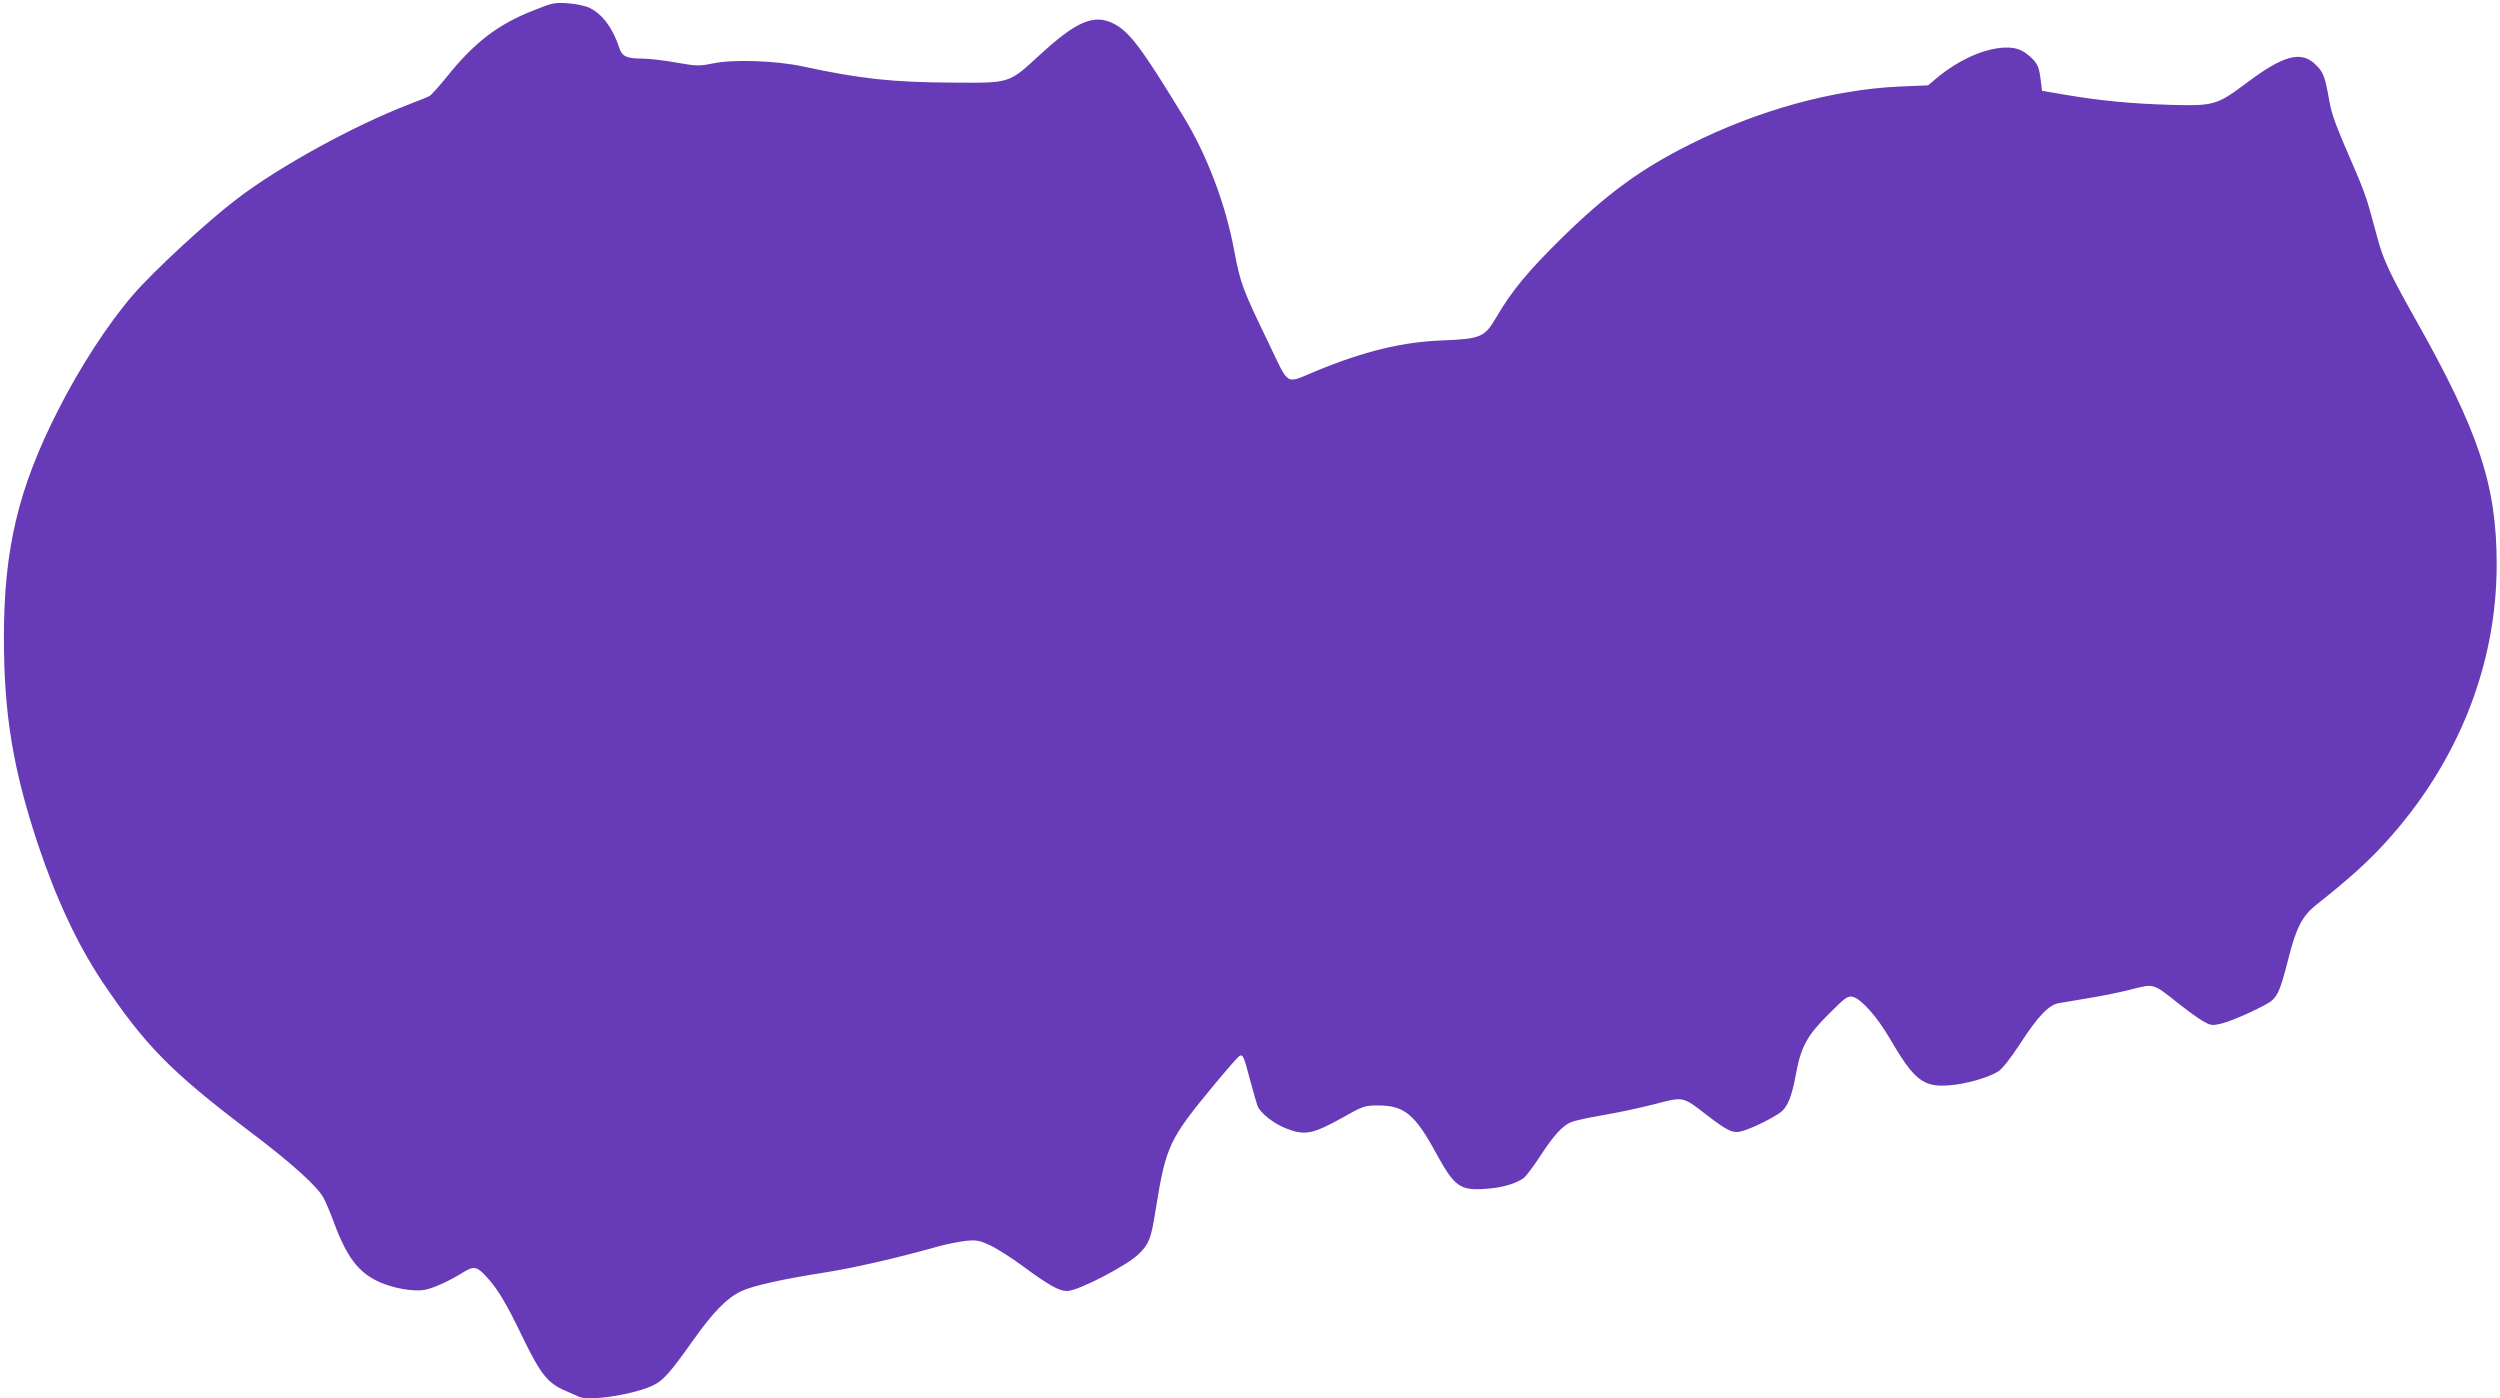 <?xml version="1.0" standalone="no"?>
<!DOCTYPE svg PUBLIC "-//W3C//DTD SVG 20010904//EN"
 "http://www.w3.org/TR/2001/REC-SVG-20010904/DTD/svg10.dtd">
<svg version="1.0" xmlns="http://www.w3.org/2000/svg"
 width="1280pt" height="716pt" viewBox="0 0 1280 716"
 preserveAspectRatio="xMidYMid meet">
<g transform="translate(0,716) scale(0.1,-0.1)"
fill="#673ab7" stroke="none">
<path d="M2730 7106 c-181 -71 -300 -163 -439 -335 -42 -52 -83 -98 -91 -102
-8 -5 -58 -25 -110 -45 -276 -106 -659 -316 -875 -481 -152 -115 -429 -371
-535 -494 -126 -146 -272 -370 -385 -594 -202 -398 -275 -707 -275 -1159 0
-392 46 -672 174 -1058 94 -281 202 -512 329 -703 217 -324 351 -461 745 -760
222 -167 360 -291 390 -351 13 -25 36 -80 52 -124 66 -178 127 -258 235 -305
69 -31 168 -48 224 -40 45 7 130 45 203 91 53 33 70 30 117 -21 60 -65 102
-135 190 -318 88 -181 125 -228 212 -266 30 -13 63 -28 75 -33 52 -24 290 14
382 61 50 25 87 68 201 229 102 144 173 217 246 251 59 28 211 62 429 96 150
24 353 70 586 135 41 11 103 23 137 27 54 5 68 2 125 -24 34 -17 109 -64 165
-106 137 -100 185 -127 227 -127 55 0 308 131 367 190 52 52 62 76 85 220 54
336 68 365 304 650 61 74 118 138 125 143 19 10 23 1 55 -121 16 -59 33 -119
38 -133 15 -39 86 -94 153 -119 90 -34 131 -26 274 53 117 66 121 67 193 67
131 0 187 -46 293 -241 95 -174 123 -195 253 -186 81 5 150 24 194 53 13 8 51
59 86 112 70 108 116 159 161 177 16 7 89 23 160 35 72 12 190 37 263 56 154
40 145 42 272 -56 111 -85 134 -95 184 -80 48 14 148 63 190 93 37 26 60 80
81 197 26 141 57 198 169 309 86 86 96 93 123 87 43 -11 124 -102 188 -212
125 -214 171 -251 303 -241 85 6 198 38 251 70 22 13 62 64 116 146 89 138
146 197 197 205 18 3 88 15 154 26 67 11 166 31 219 45 114 29 108 31 235 -70
46 -36 103 -78 127 -92 42 -24 48 -25 96 -14 57 13 231 93 260 119 31 28 46
66 82 208 41 164 72 224 145 282 168 133 263 219 357 322 368 406 566 904 566
1420 0 407 -91 680 -419 1261 -124 220 -162 300 -189 402 -14 50 -35 126 -46
167 -11 41 -42 125 -69 185 -106 245 -121 284 -136 370 -21 117 -29 136 -69
175 -74 72 -165 47 -357 -98 -147 -110 -166 -115 -381 -109 -201 6 -352 20
-532 50 l-130 22 -6 50 c-9 75 -16 90 -58 128 -26 23 -52 36 -82 41 -108 16
-265 -46 -396 -156 l-41 -35 -144 -6 c-341 -15 -727 -121 -1079 -298 -246
-123 -420 -250 -648 -473 -179 -176 -260 -274 -339 -409 -61 -104 -79 -112
-278 -120 -205 -8 -400 -55 -649 -158 -158 -65 -131 -81 -240 145 -135 280
-144 304 -176 474 -44 236 -138 485 -256 679 -216 355 -279 440 -361 482 -100
51 -191 12 -376 -158 -163 -150 -150 -146 -451 -144 -309 2 -468 19 -765 83
-133 29 -355 37 -456 16 -75 -15 -85 -15 -193 4 -62 11 -140 20 -172 20 -81 0
-105 11 -119 57 -32 98 -85 170 -150 202 -19 10 -68 21 -110 24 -71 5 -81 3
-180 -37z"/>
</g>
</svg>
